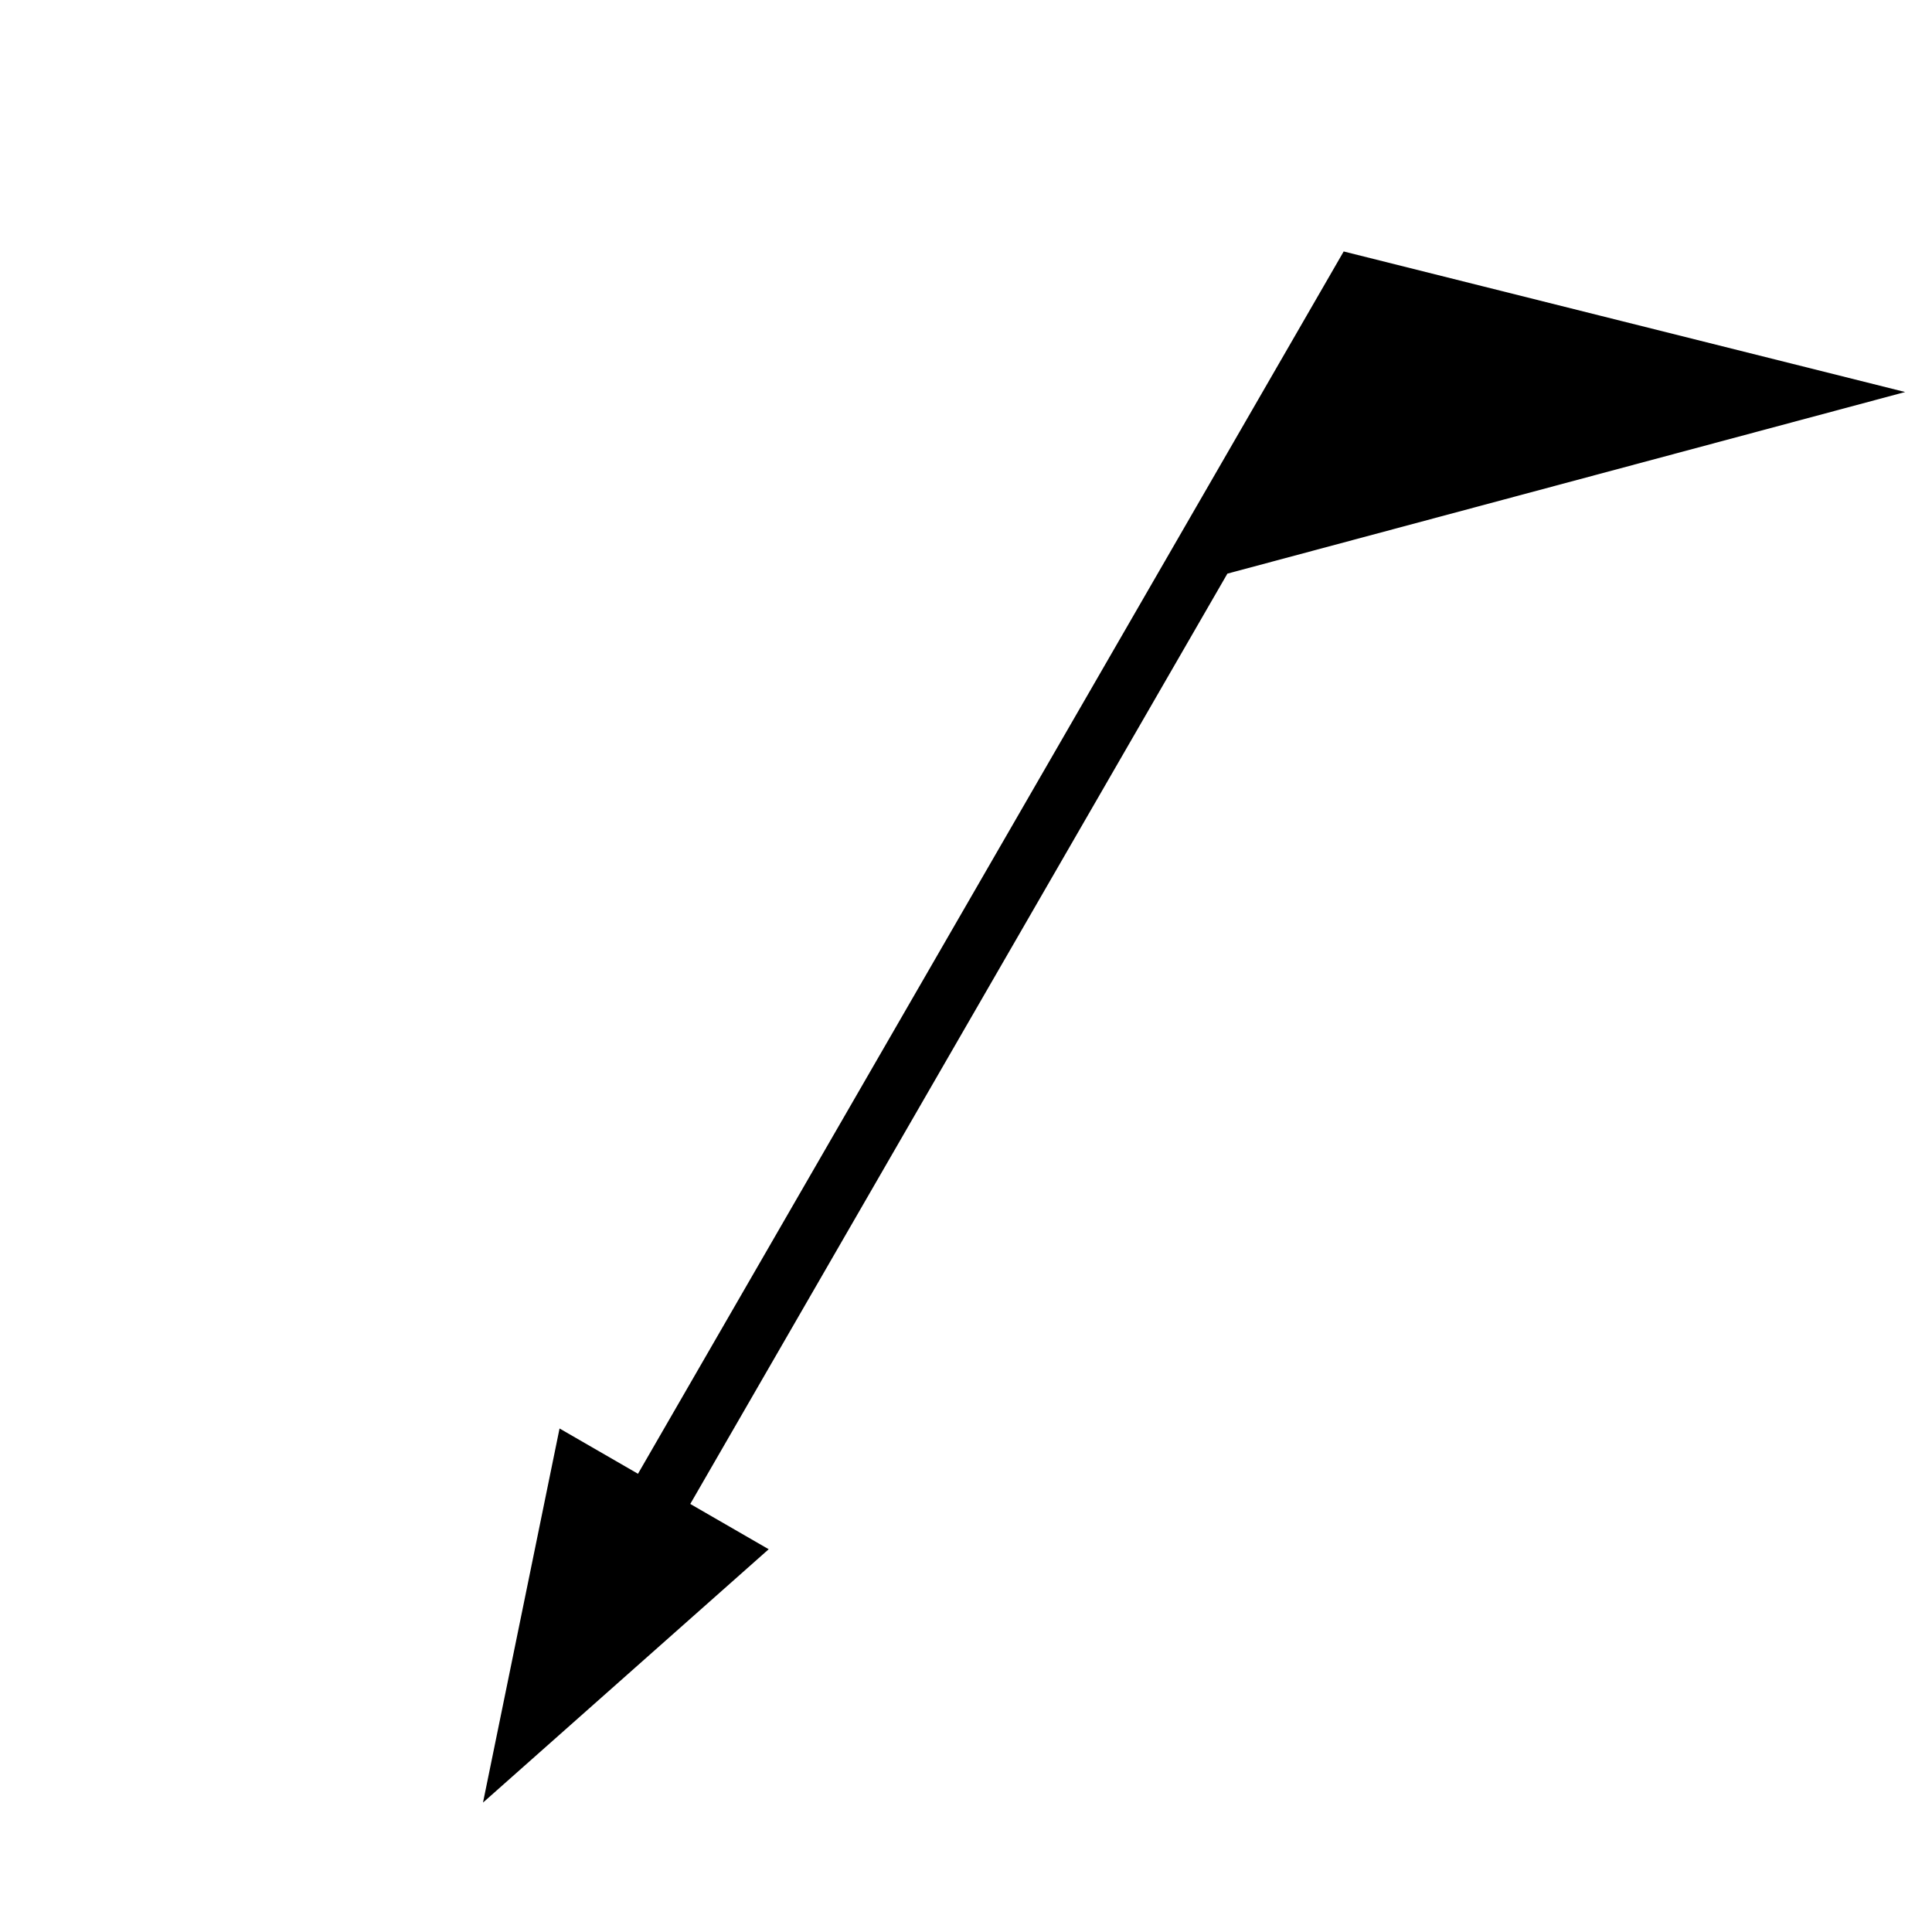 <svg width="32" height="32" xmlns="http://www.w3.org/2000/svg" version="1.1">
	<g transform="rotate(30 16 16)">
		<path d="M16,29 v-26 L23,1 16,8" stroke="#000"></path>
		<path d="M14,26 h4 l-2,6 l-2,-6"></path>
	</g>
</svg>
